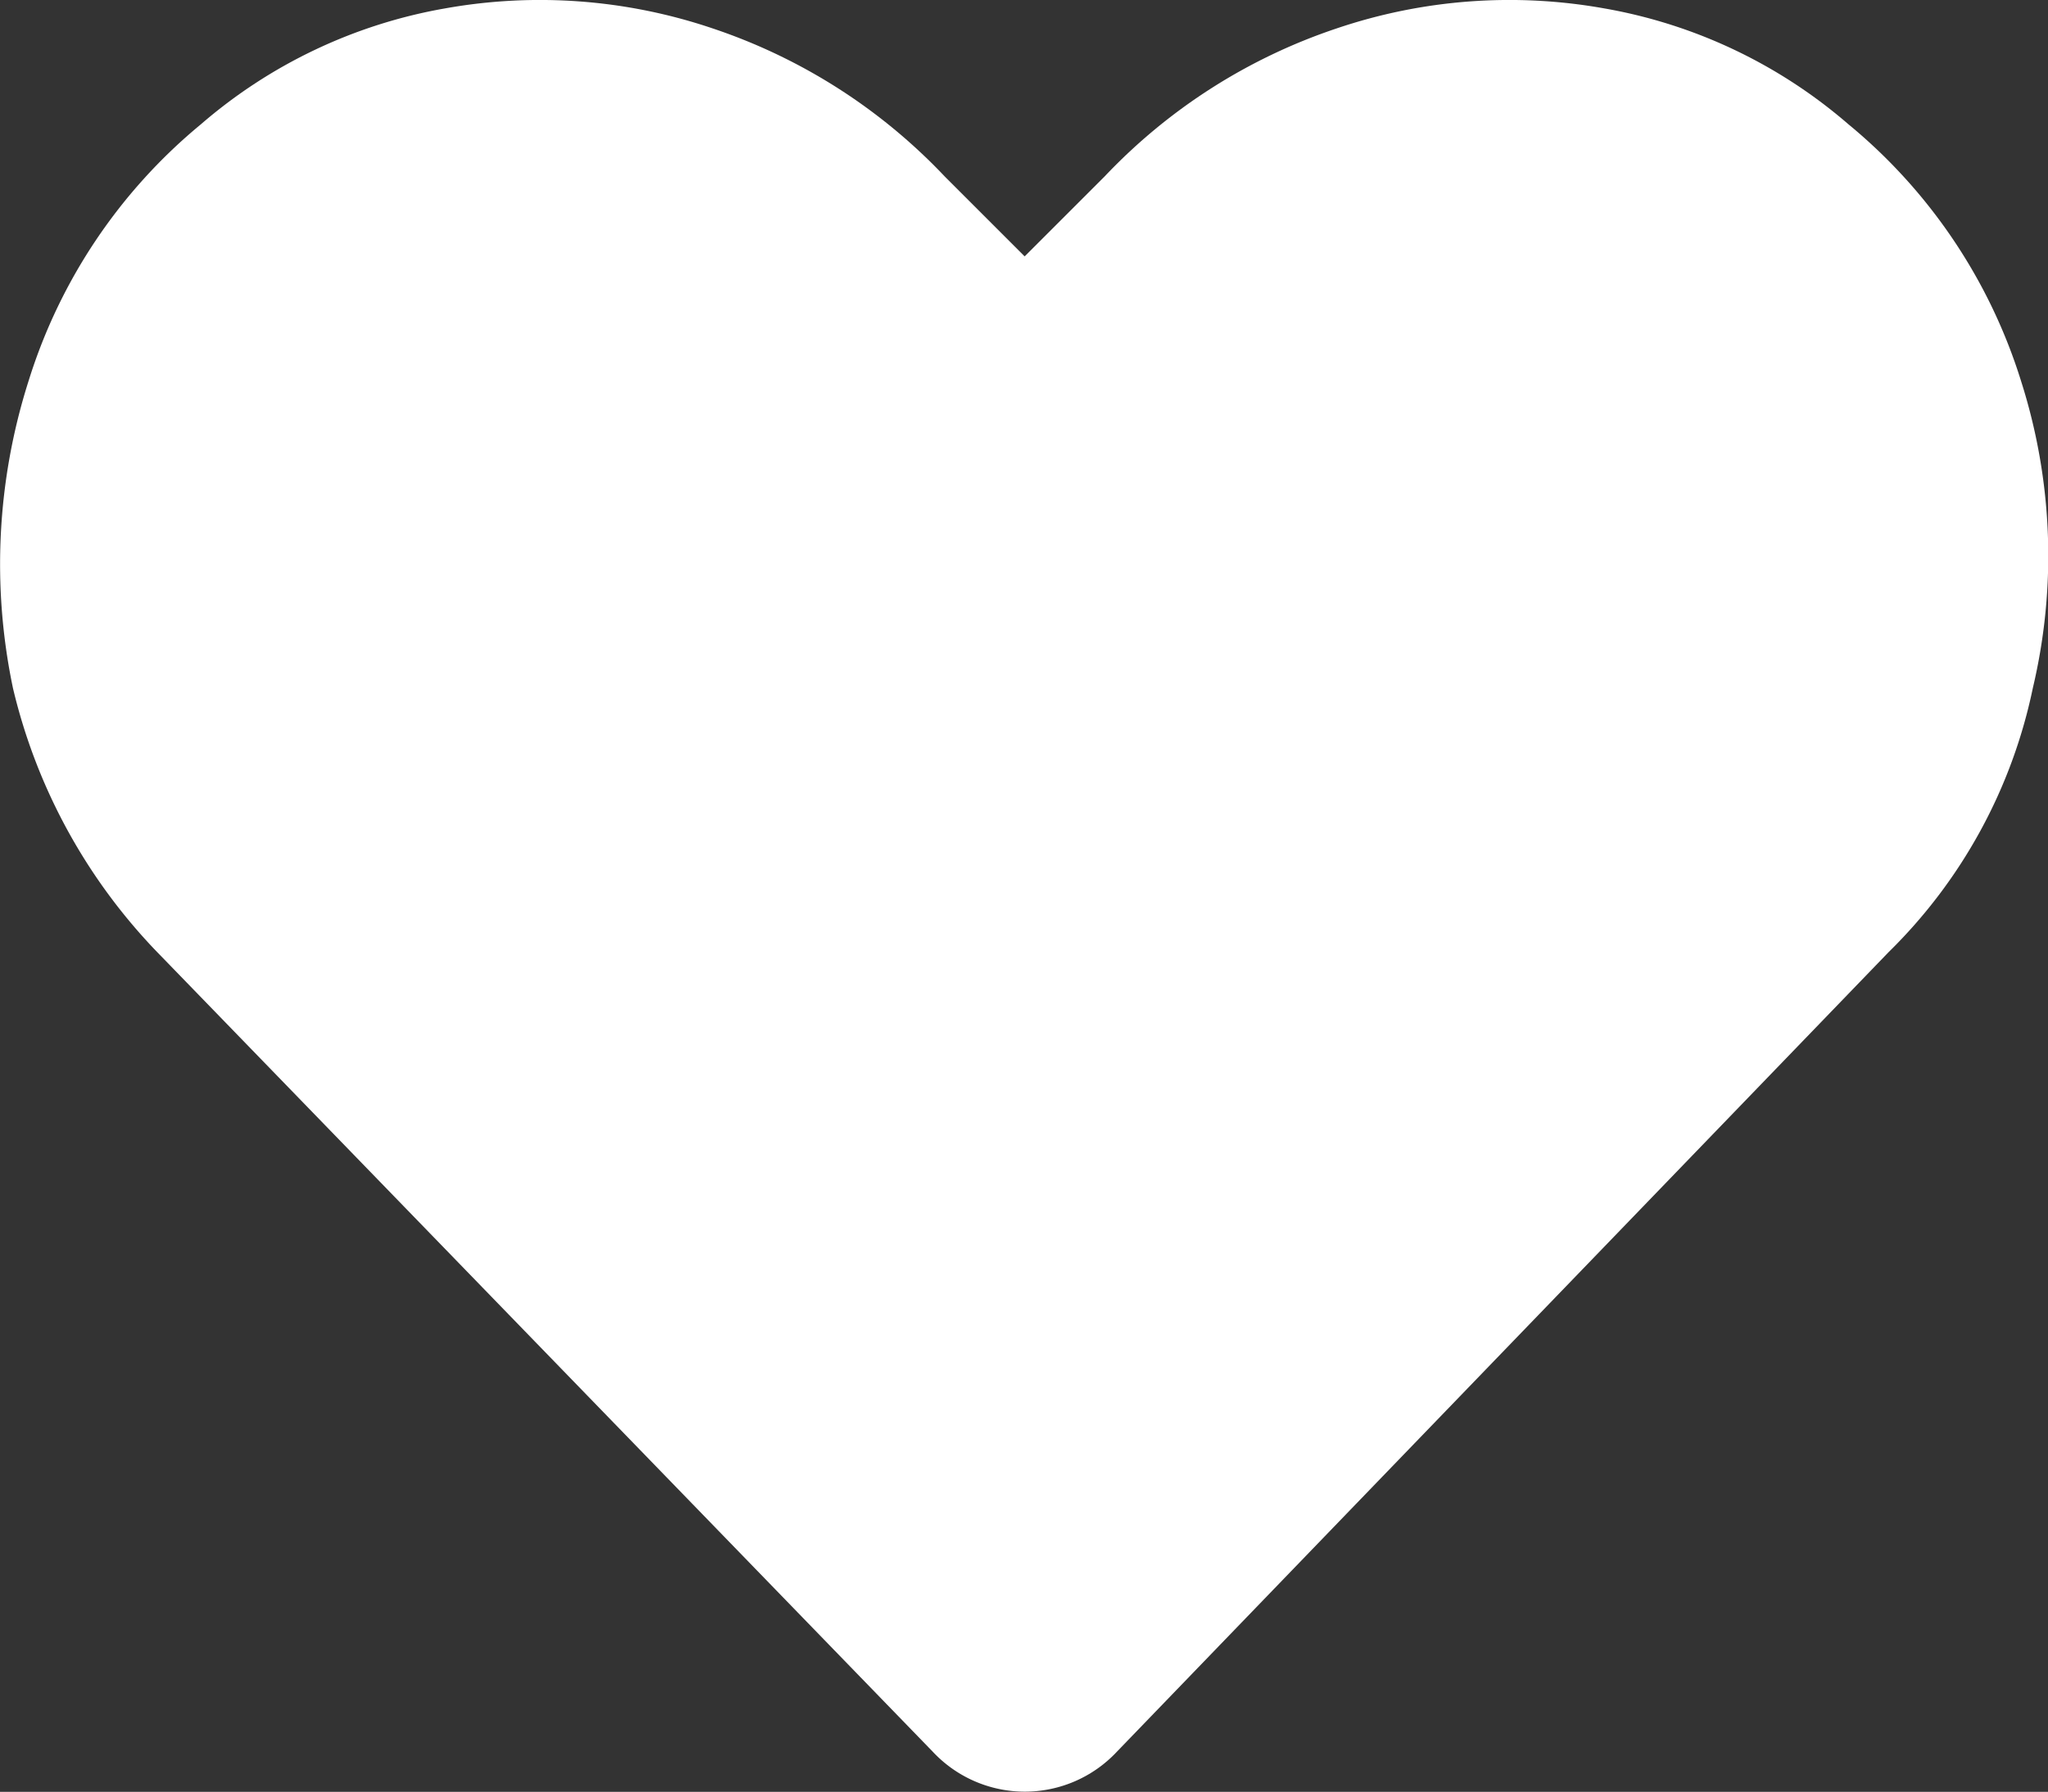 <svg xmlns="http://www.w3.org/2000/svg" width="26.003" height="22.756" viewBox="0 0 26.003 22.756">
  <rect x="0" y="0" width="26.003" height="22.756" fill="#333333" stroke="none"/>
  <path id="_" data-name="" d="M24.461,2.449a6.425,6.425,0,0,0-3.1-1.473,6.839,6.839,0,0,0-3.4.254,7.2,7.2,0,0,0-2.945,1.879L14,4.125,12.984,3.109A7.2,7.2,0,0,0,10.039,1.23a6.839,6.839,0,0,0-3.4-.254,6.426,6.426,0,0,0-3.1,1.473A6.862,6.862,0,0,0,1.355,5.7a7.665,7.665,0,0,0-.2,3.91,7.221,7.221,0,0,0,1.879,3.4l9.8,10.106a1.6,1.6,0,0,0,2.336,0l9.8-10.156A6.564,6.564,0,0,0,26.8,9.609a7.3,7.3,0,0,0-.152-3.91A6.862,6.862,0,0,0,24.461,2.449Z" transform="translate(-0.99 -0.869)" fill="#fff"/>
</svg>
